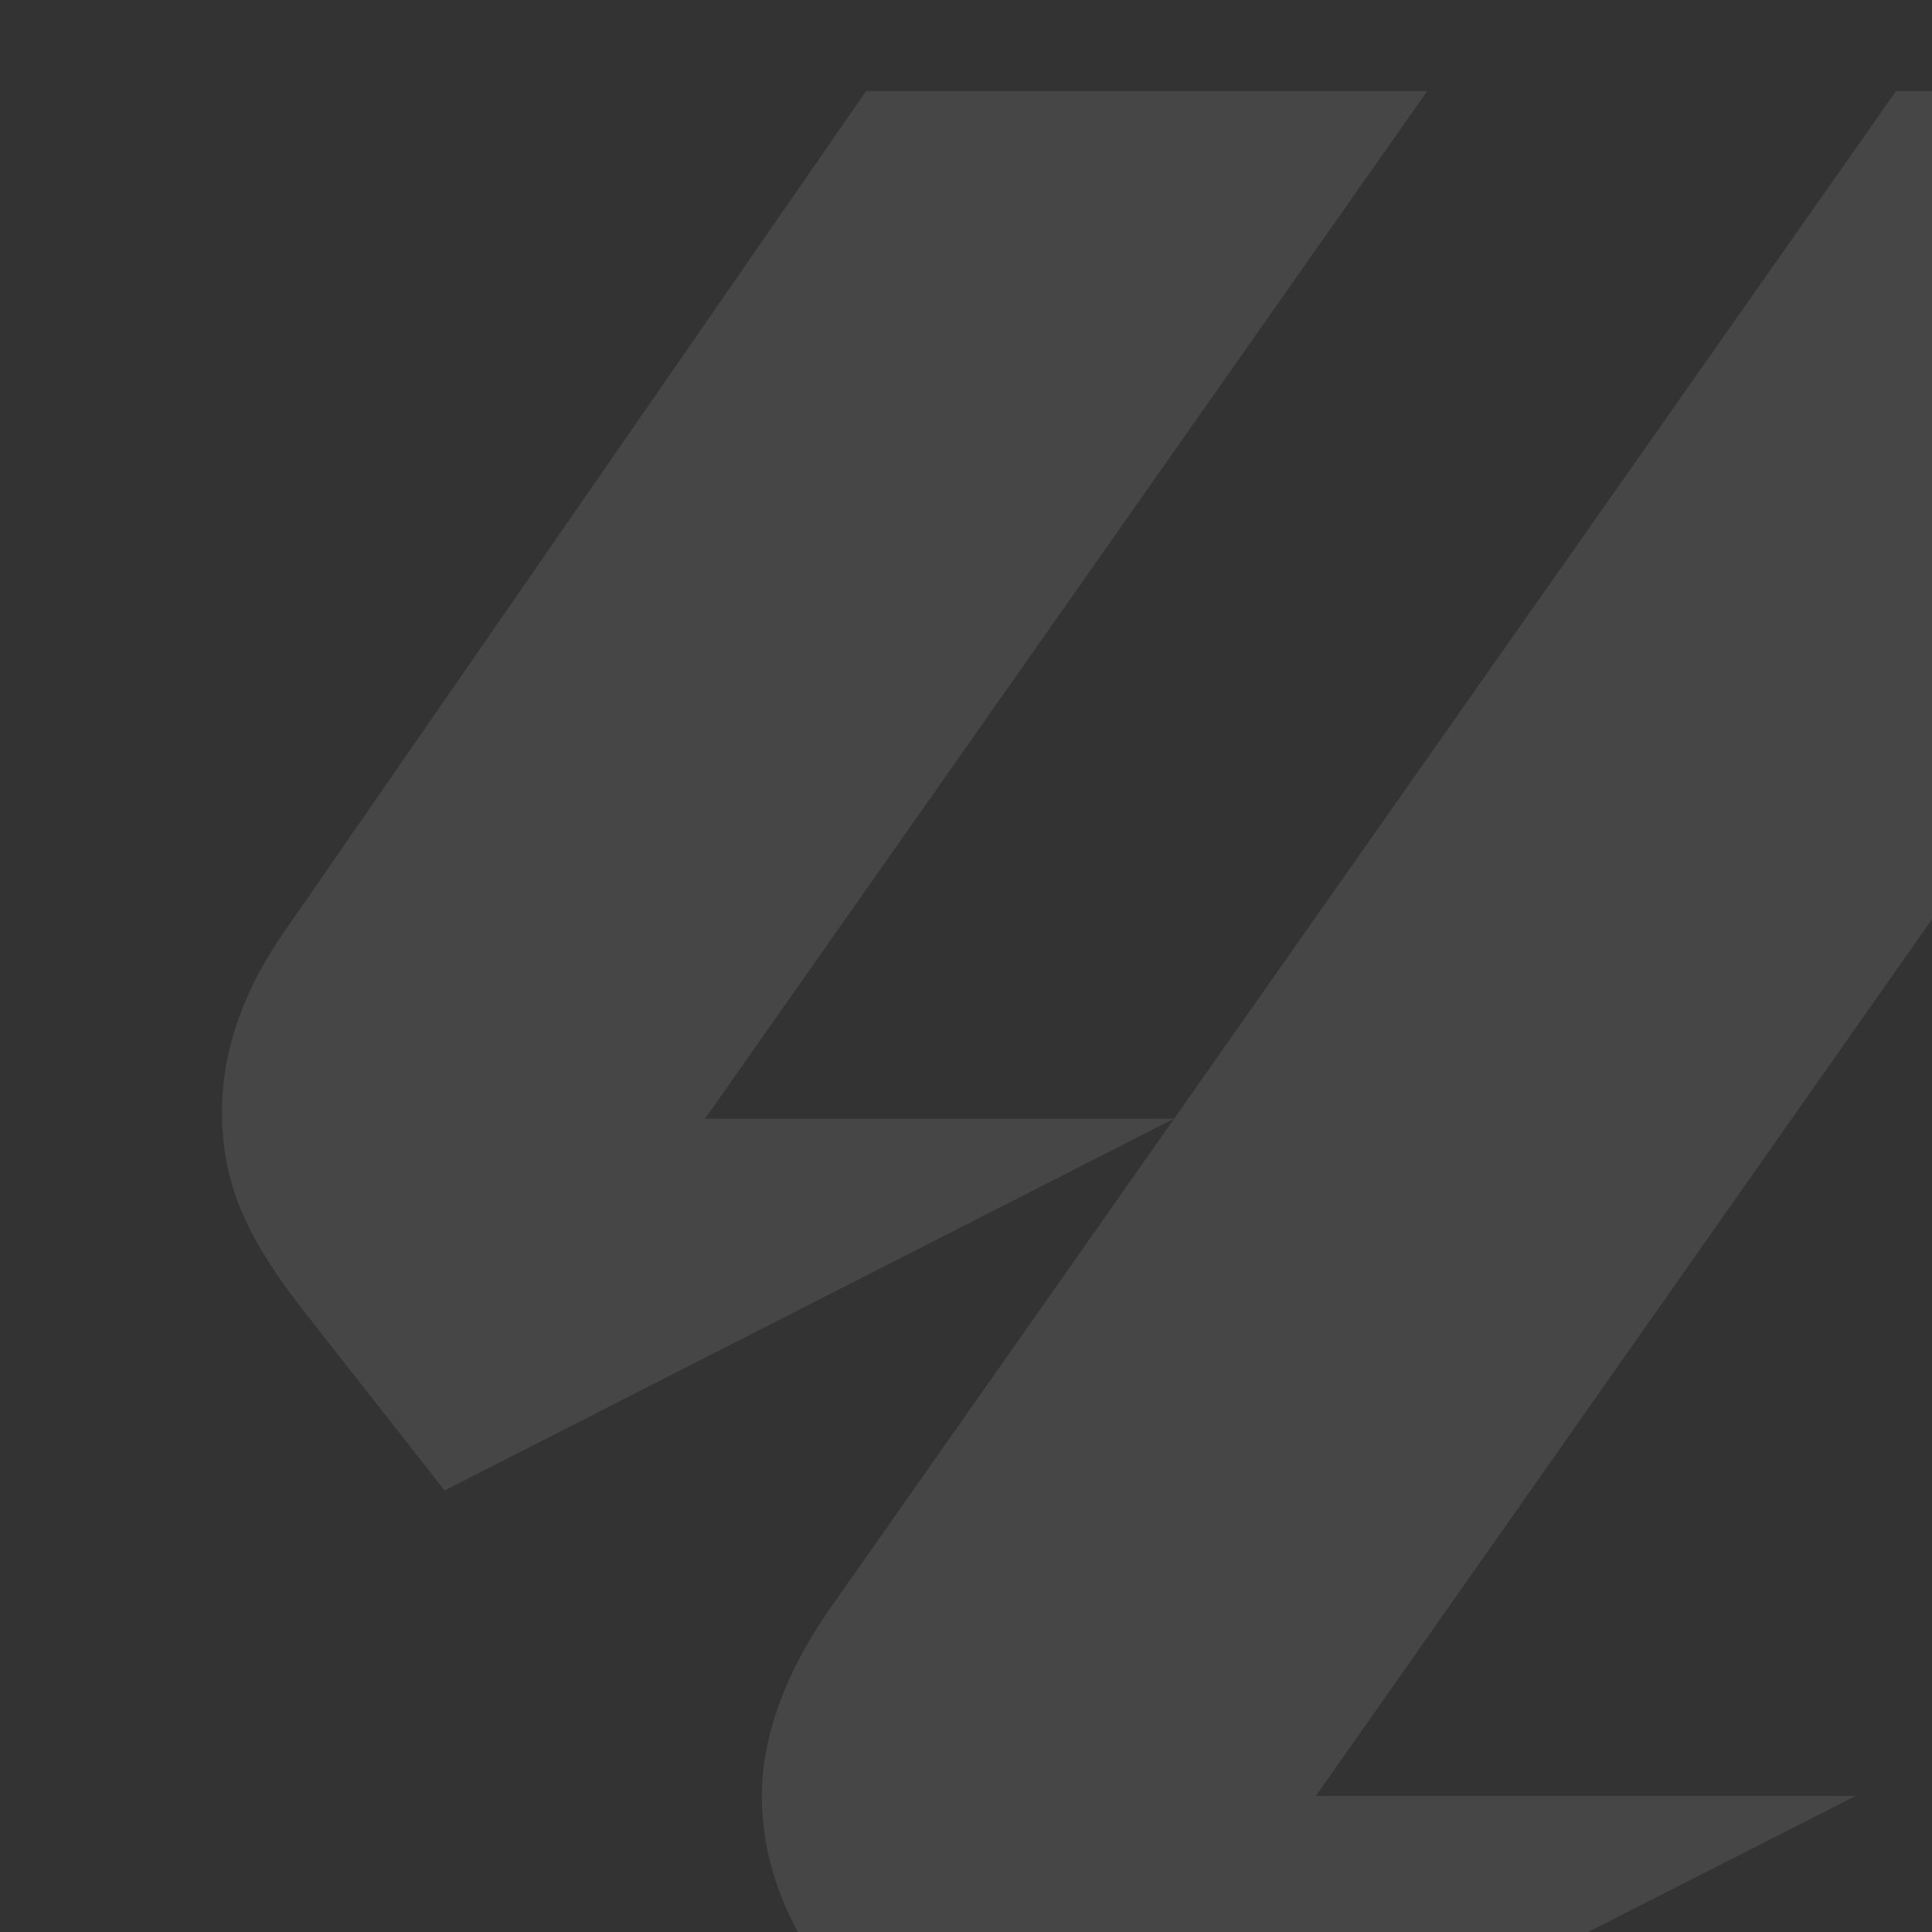 <svg width="375" height="375" viewBox="0 0 375 375" fill="none" xmlns="http://www.w3.org/2000/svg">
<rect x="0" y="0" width="375" height="375" fill="#333333" stroke="none"/>
<g clip-path="url(#clip0_13787_23465)">
<g opacity="0.1">
<path d="M147.876 348.583C147.876 337.092 152.47 324.685 160.742 312.735L368.013 17.692H487.96L255.416 348.583H360.199L197.511 431.308L162.583 386.73C152.933 374.319 147.876 361.911 147.876 348.583ZM55.501 180.38L168.097 17.692H277.016L136.848 217.145H227.844L86.293 289.299L57.8 252.993C47.692 239.665 43.094 229.556 43.094 215.766C43.094 203.359 47.688 191.409 55.501 180.38Z" fill="#F3F5F8"/>
</g>
</g>
<defs>
<clipPath id="clip0_13787_23465">
<rect width="375" height="375" fill="white"/>
</clipPath>
</defs>
</svg>
